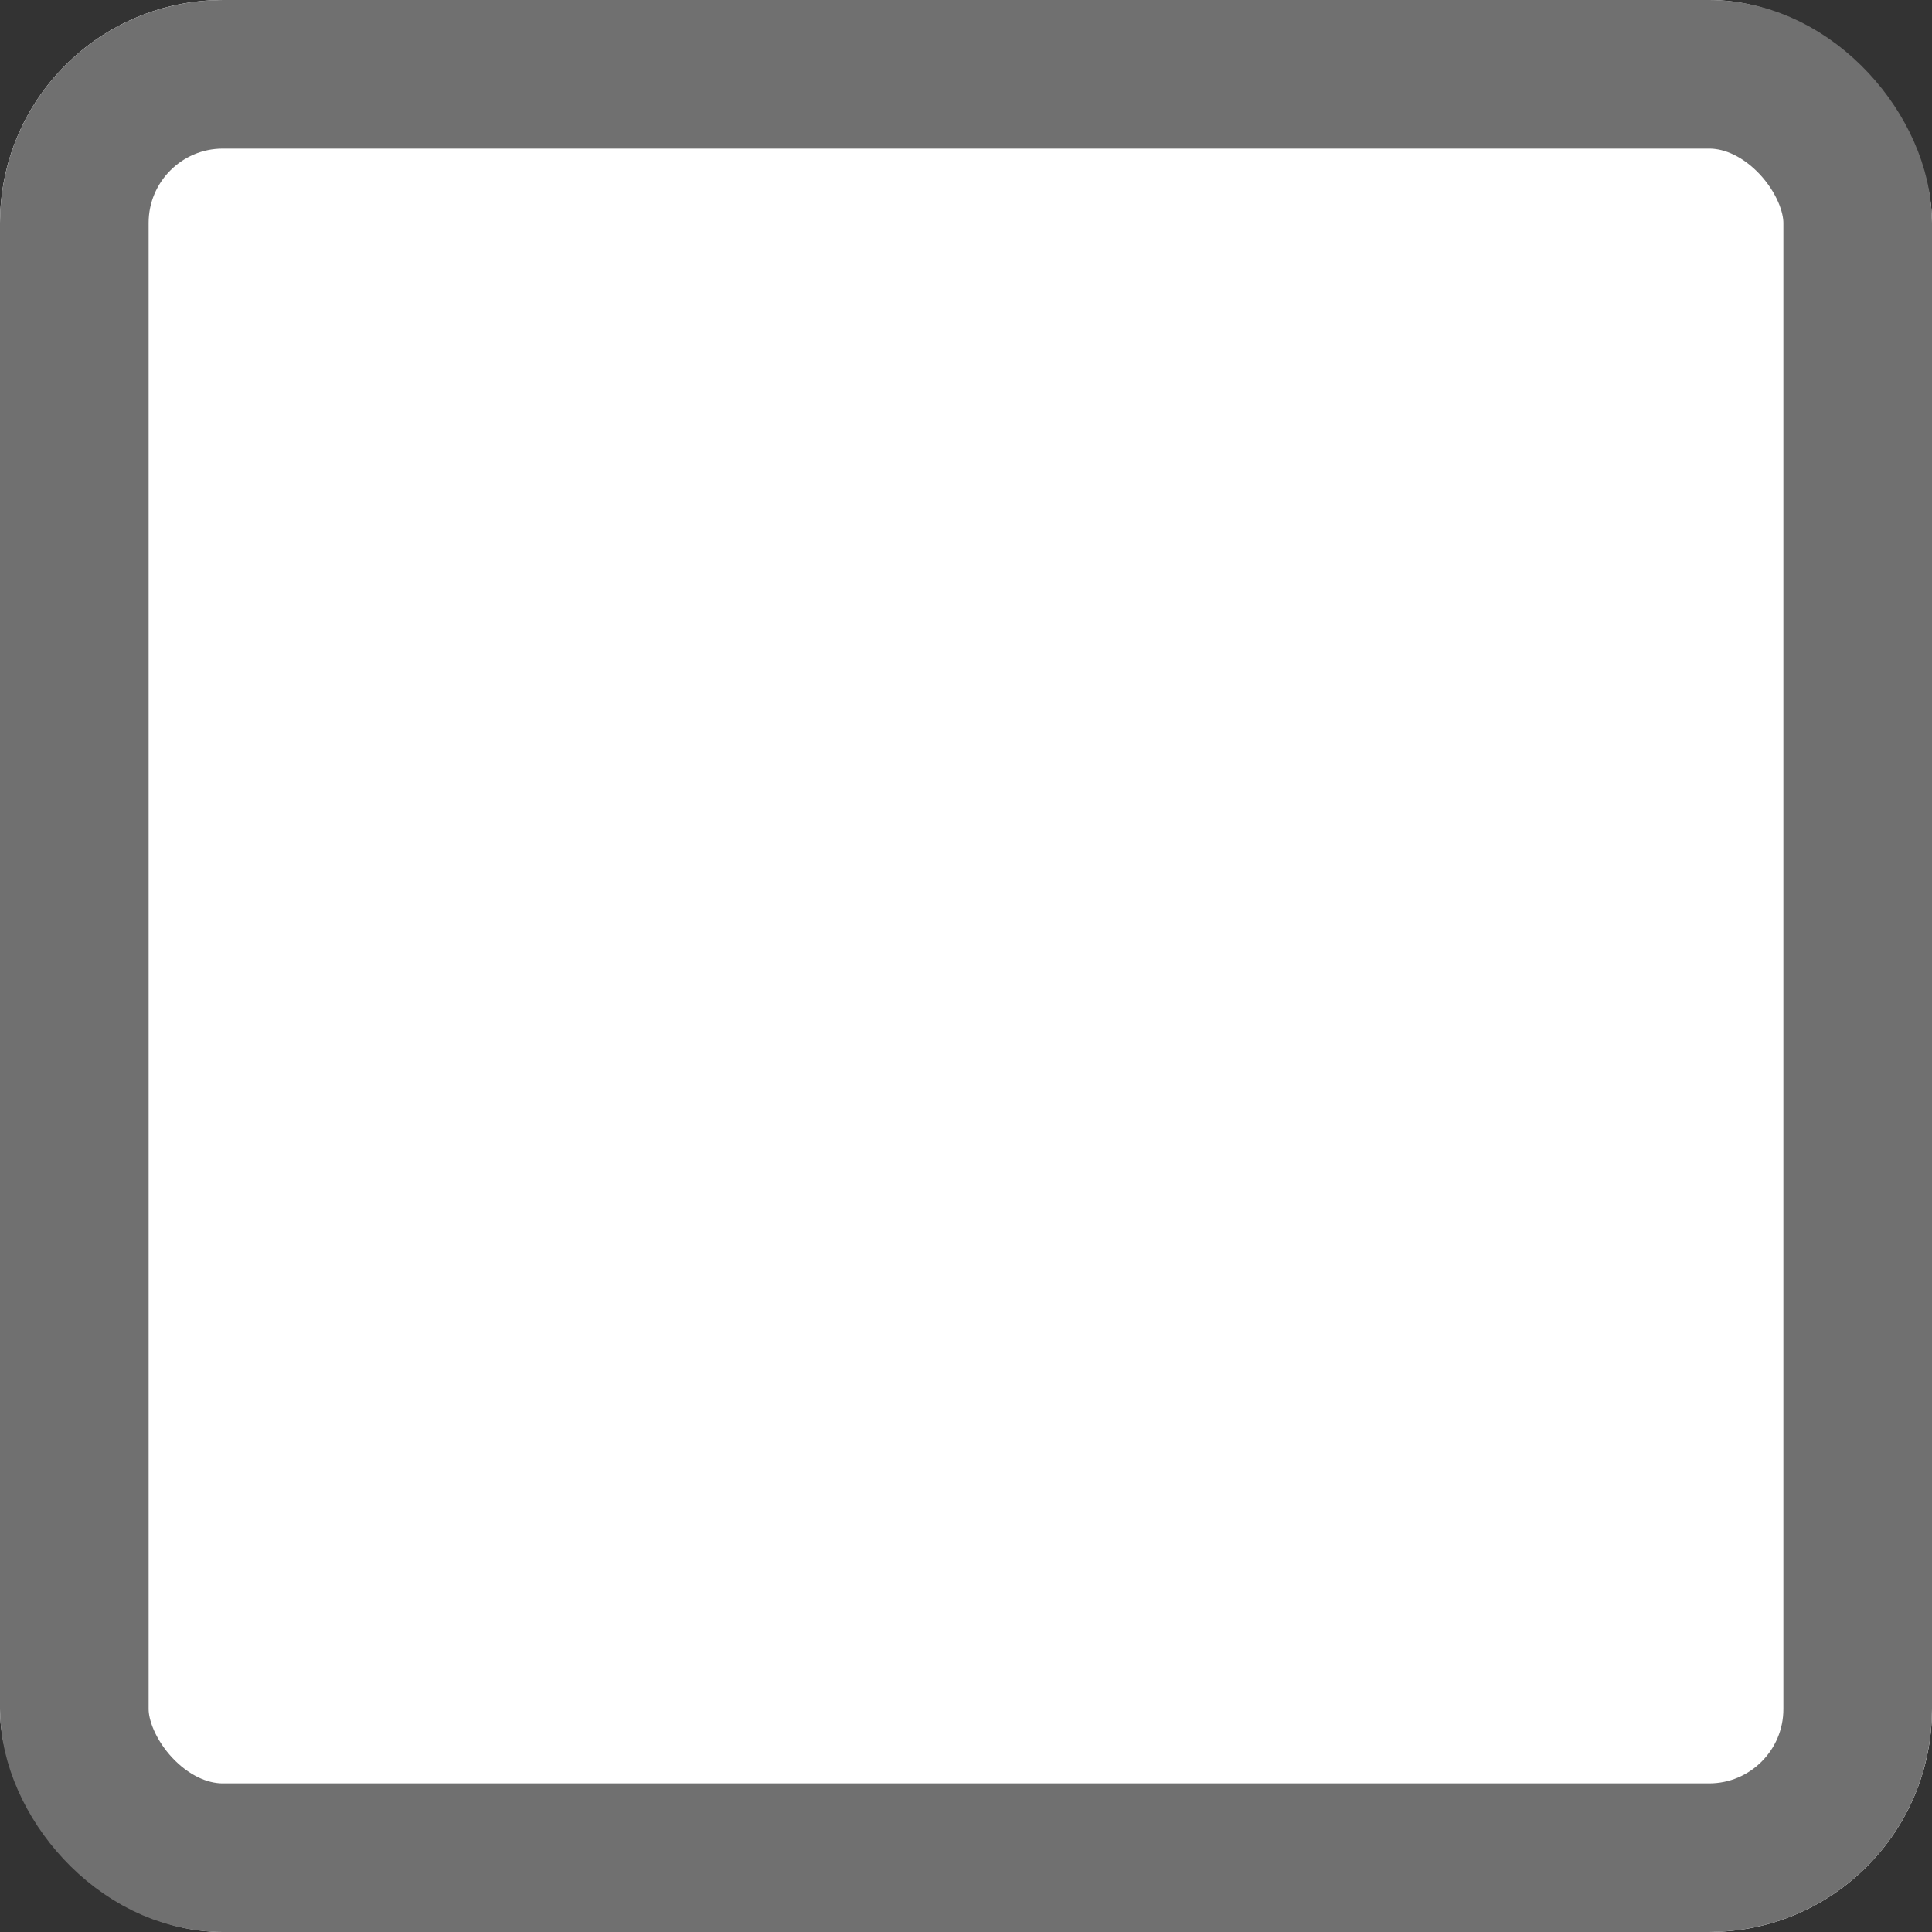 <svg xmlns="http://www.w3.org/2000/svg" width="26" height="26" viewBox="0 0 26 26">
  <rect x="0" y="0" width="26" height="26" fill="#333333" stroke="none"/>
  <g id="Rectangle_355" data-name="Rectangle 355" fill="#fff" stroke="#707070" stroke-width="2">
    <rect width="26" height="26" rx="3" stroke="none"/>
    <rect x="1" y="1" width="24" height="24" rx="2" fill="none"/>
  </g>
</svg>
